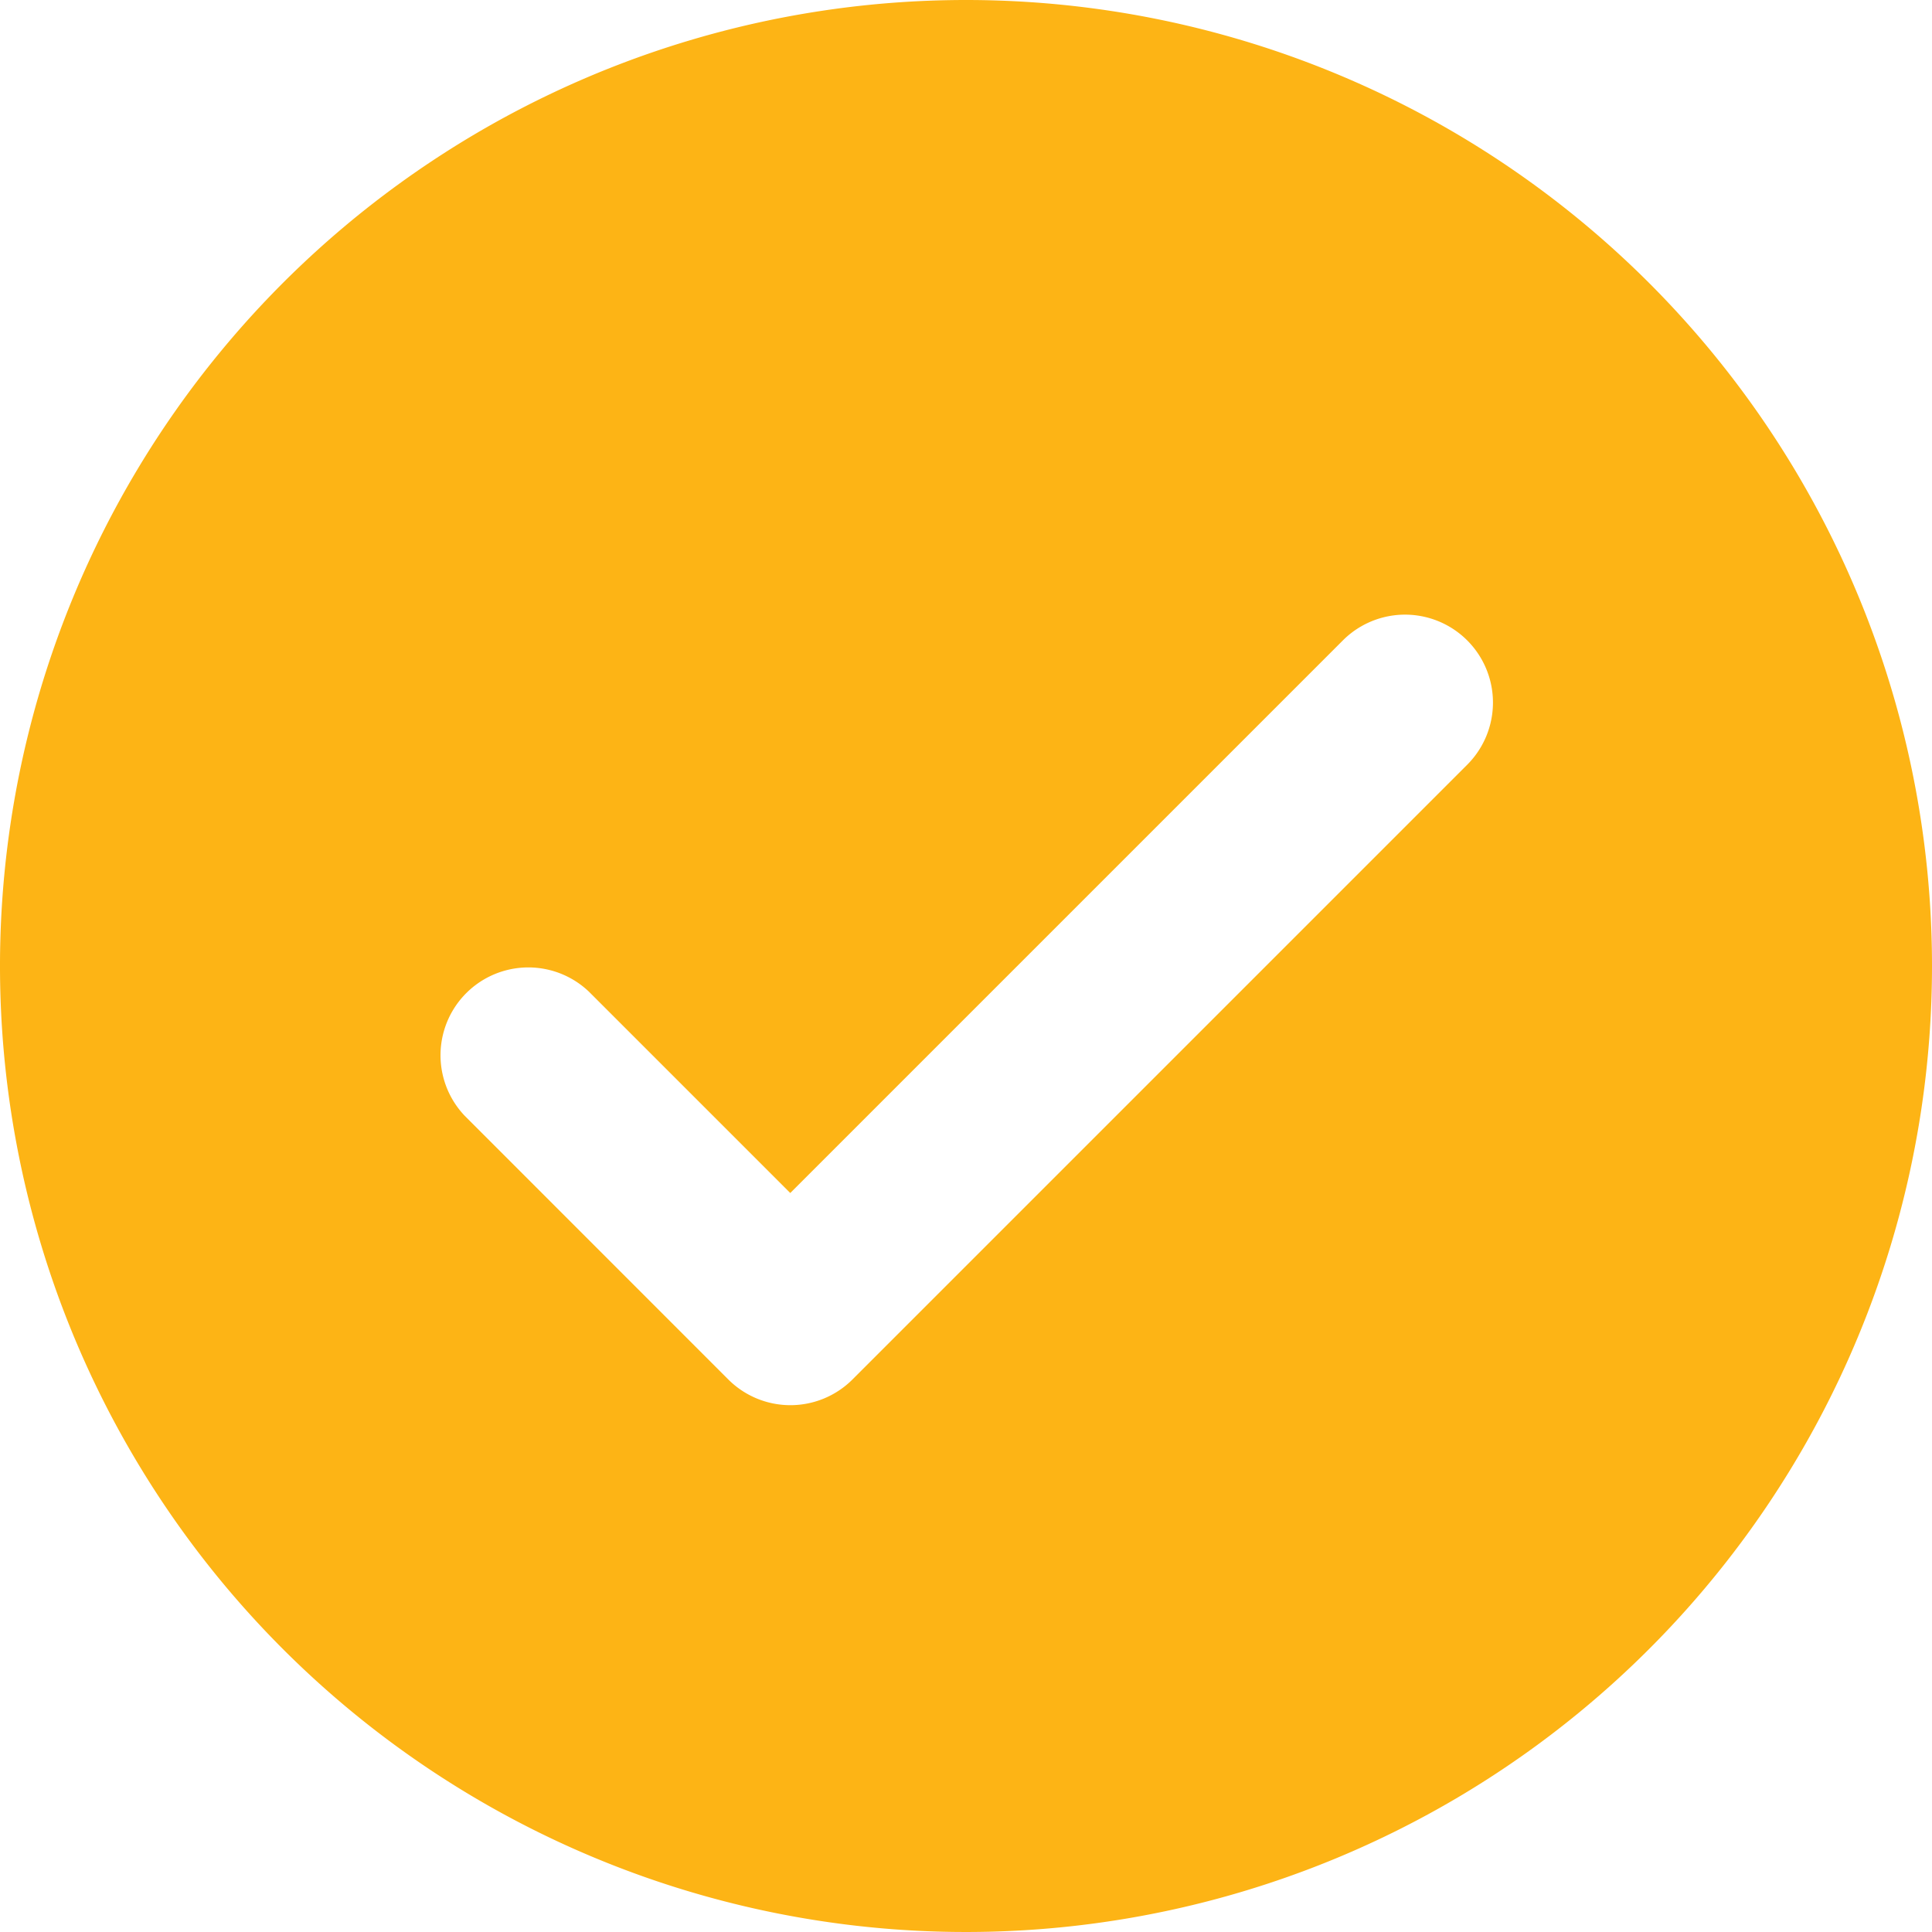 <?xml version="1.0" encoding="UTF-8"?> <svg xmlns="http://www.w3.org/2000/svg" id="Circle_Tick" data-name="Circle Tick" width="24" height="24" viewBox="0 0 24 24"><path id="Path_243" data-name="Path 243" d="M12,0A12,12,0,1,0,24,12,12,12,0,0,0,12,0m6.226,9.5-7.636,7.636a1.091,1.091,0,0,1-1.543,0L5.774,13.862A1.091,1.091,0,0,1,7.317,12.32l2.5,2.5,6.865-6.865A1.091,1.091,0,0,1,18.226,9.5" fill="#fdb415"></path></svg> 